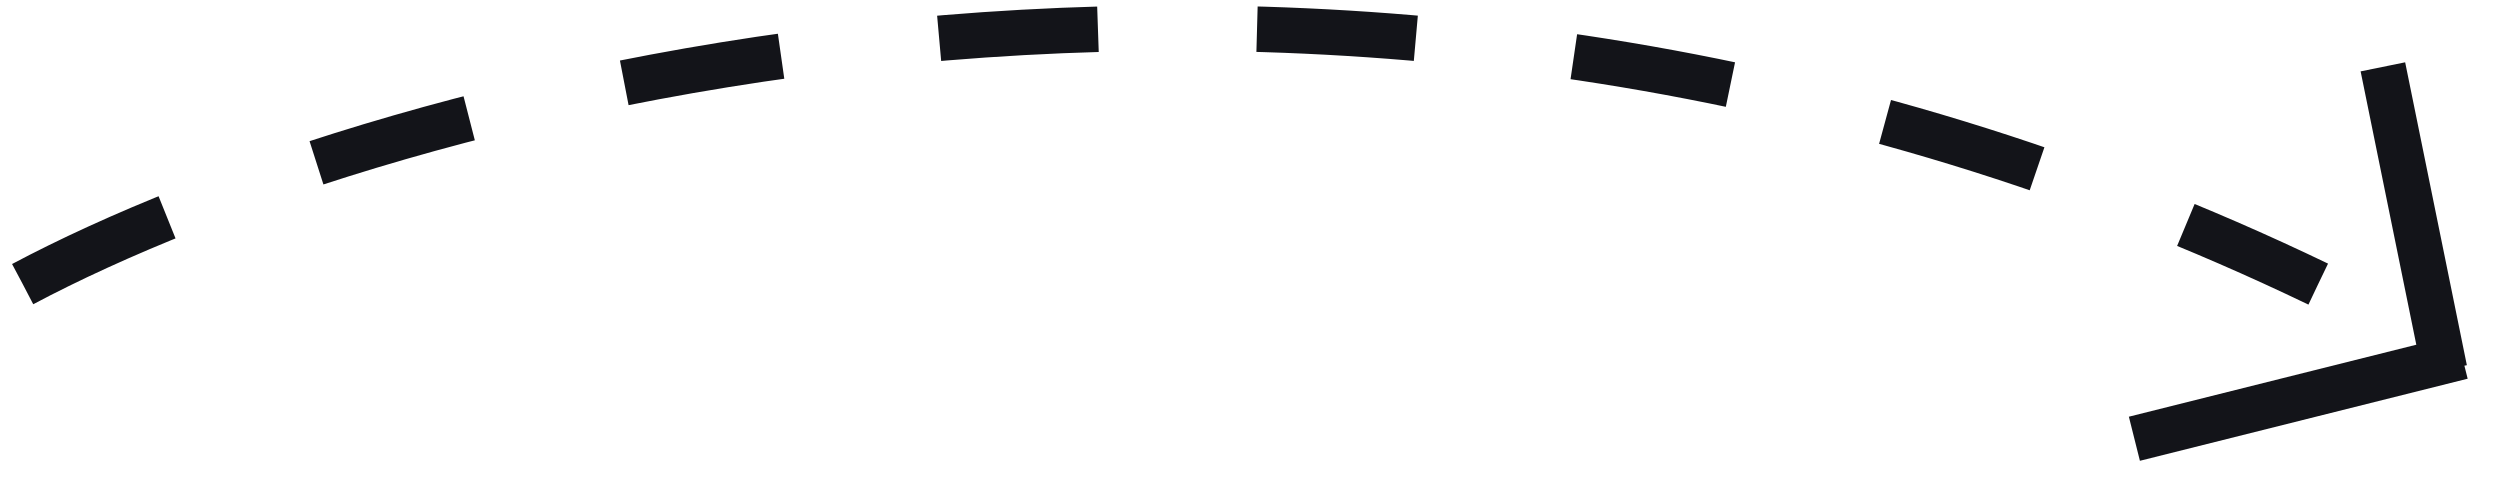 <?xml version="1.0" encoding="UTF-8"?>
<svg xmlns="http://www.w3.org/2000/svg" width="110" height="22" viewBox="0 0 110 22" fill="none">
  <path d="M1 12.5C17 4 59.6 -7.9 102 12.5" stroke="#131419" stroke-width="2" stroke-dasharray="7 7"></path>
  <line x1="104.847" y1="2.941" x2="107.562" y2="16.268" stroke="#131419" stroke-width="2"></line>
  <line x1="93.913" y1="19.305" x2="108.334" y2="15.693" stroke="#131419" stroke-width="2"></line>
</svg>